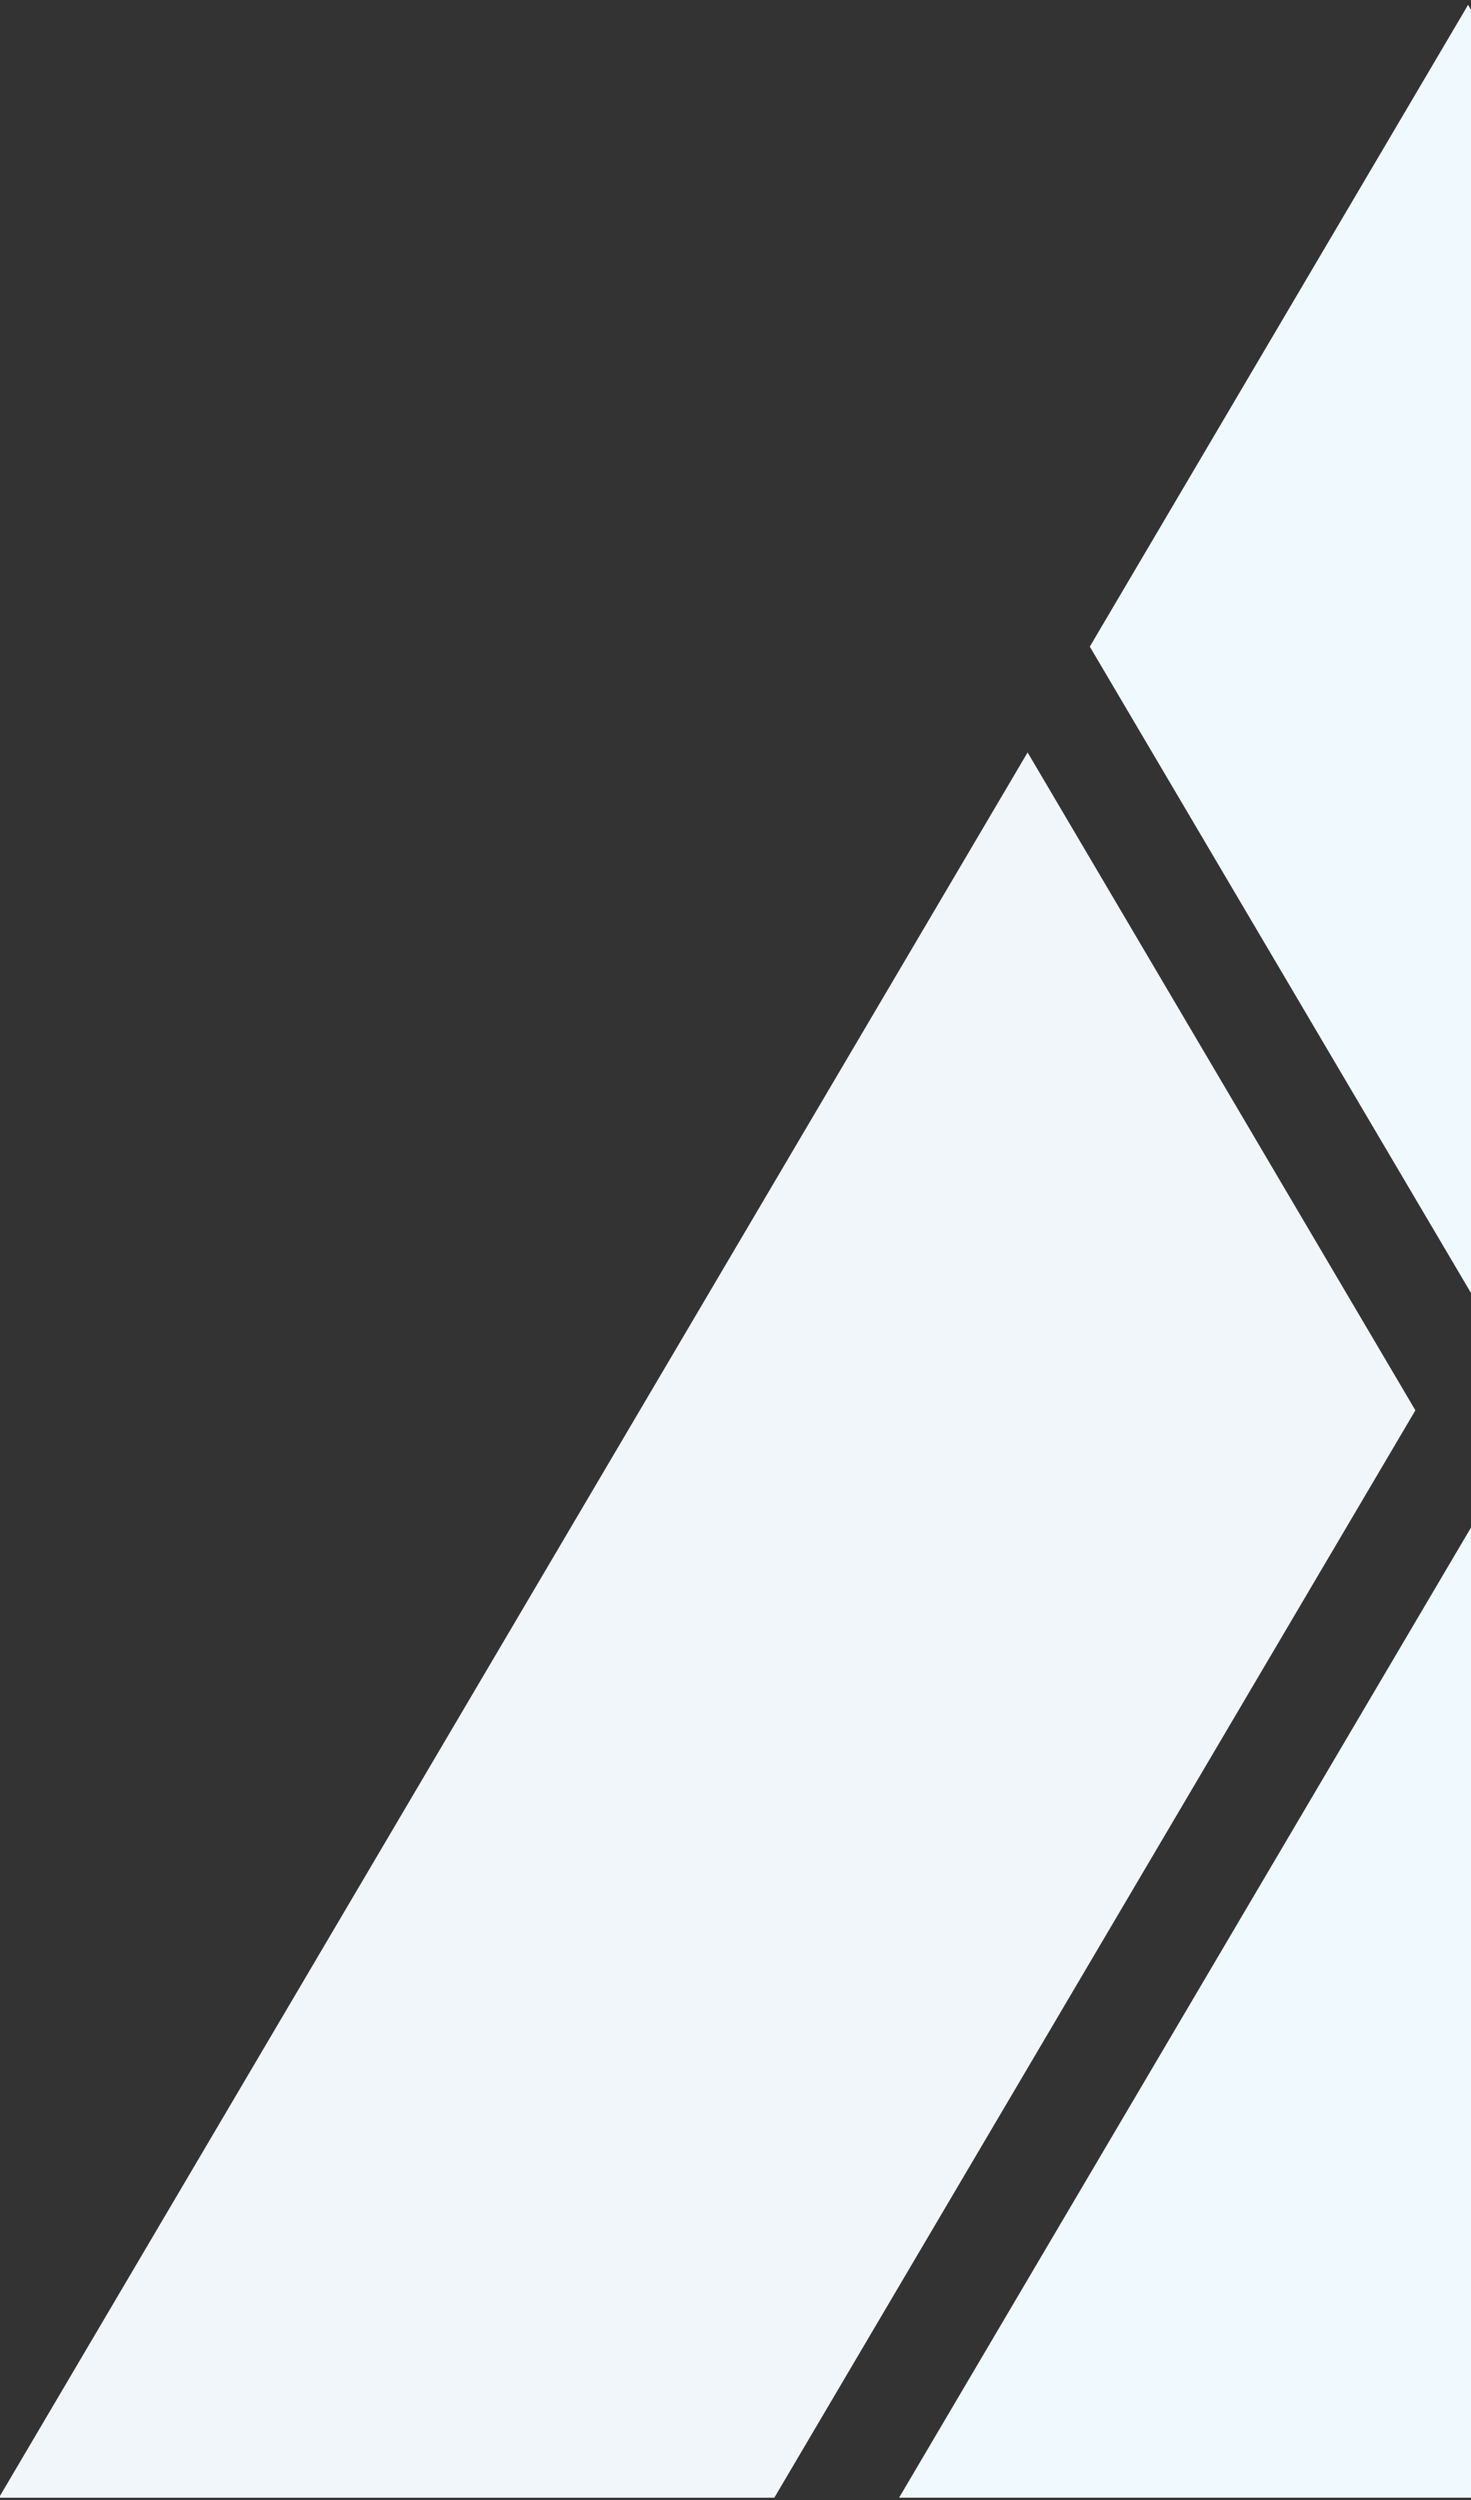 <?xml version="1.0" encoding="utf-8"?>
<svg xmlns="http://www.w3.org/2000/svg" xmlns:xlink="http://www.w3.org/1999/xlink" width="315" height="535" viewBox="0 0 315 535">
  <rect x="0" y="0" width="315" height="535" fill="#333333" stroke="none"/>
  <defs>
    <clipPath id="clip-path">
      <rect id="Rectangle_25" data-name="Rectangle 25" width="315" height="535" transform="translate(3285 1509)" fill="#fff" stroke="#707070" stroke-width="1"/>
    </clipPath>
  </defs>
  <g id="Bg-S2-Right-About-Us" transform="translate(-3285 -1509)" clip-path="url(#clip-path)">
    <g id="ICON" transform="translate(3284.767 1346.633)">
      <path id="Path_164" data-name="Path 164" d="M74.724,173.56l83.04-140.779L240.839,173.56,157.8,314.383Z" transform="translate(253.214 -32.781)" fill="#0e62ab"/>
      <path id="Path_165" data-name="Path 165" d="M85.468,191.807l83.04-140.814,80.98,137.34L166.475,329.108Z" transform="translate(338.872 112.415)" fill="#119edd"/>
      <path id="Path_166" data-name="Path 166" d="M64.21,188.333l81.007-137.34,83.04,140.814-80.972,137.3Z" transform="translate(169.393 112.415)" fill="#f0f9fd"/>
      <path id="Path_167" data-name="Path 167" d="M74.954,206.544,155.961,69.208l80.981,137.336L155.961,343.857Z" transform="translate(255.051 257.629)" fill="#20a7d1"/>
      <path id="Path_168" data-name="Path 168" d="M233.217,442.31,95.981,209.611,179.014,68.823,399.262,442.31Z" transform="translate(422.693 254.562)" fill="#20a7d1"/>
      <path id="Path_169" data-name="Path 169" d="M128.394,297.1,85.468,224.342,166.475,87.036,290.365,297.1Z" transform="translate(338.872 399.769)" fill="#57bae2"/>
      <path id="Path_170" data-name="Path 170" d="M38.175,442.31,258.459,68.823,341.5,209.611,204.221,442.31Z" transform="translate(-38.175 254.562)" fill="#f0f6fa"/>
      <path id="Path_171" data-name="Path 171" d="M59.658,297.1,183.575,87.036l80.972,137.306L221.612,297.1Z" transform="translate(133.103 399.769)" fill="#f0f9fd"/>
      <path id="Path_172" data-name="Path 172" d="M80.685,154.99l29.582-50.129L139.8,154.99Z" transform="translate(300.745 541.882)" fill="#20a7d1"/>
    </g>
  </g>
</svg>
